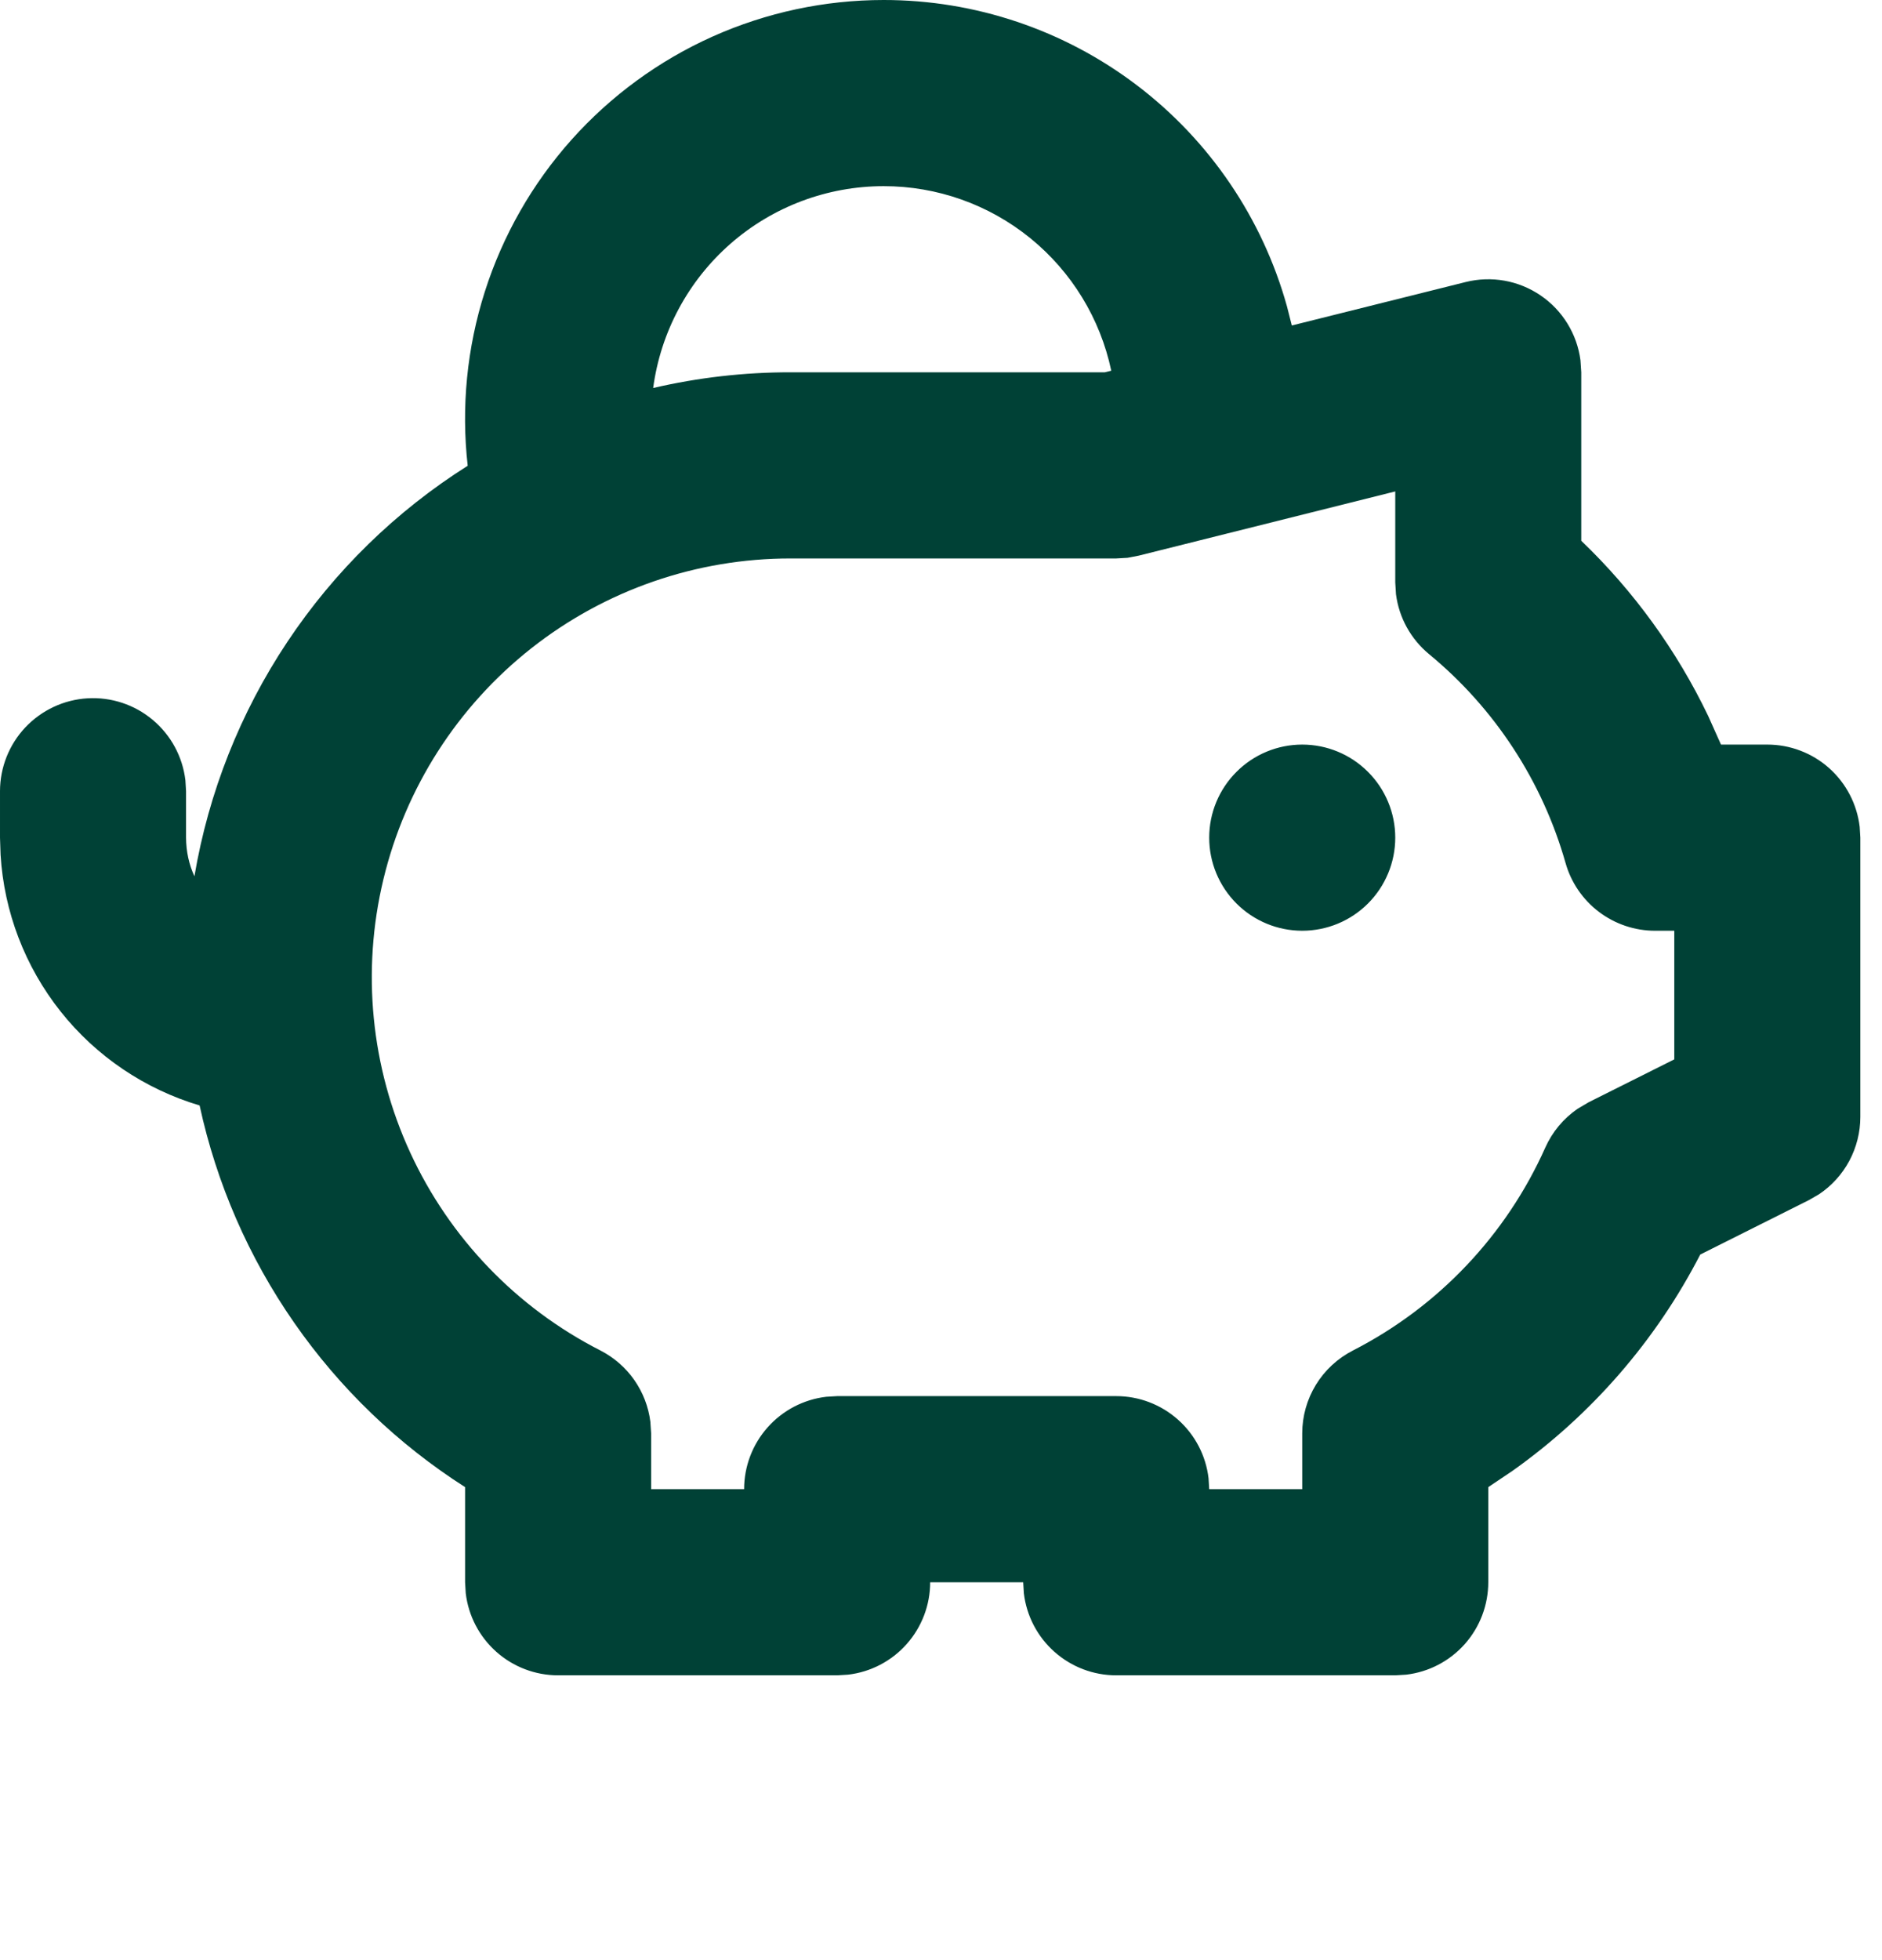 <svg width="49" height="51" viewBox="0 0 49 51" fill="none" xmlns="http://www.w3.org/2000/svg">
<path d="M23.007 3.69678e-07C25.388 -0.001 27.703 0.778 29.6 2.218C31.496 3.658 32.869 5.679 33.508 7.973L33.634 8.469L38.163 7.338C38.493 7.256 38.838 7.244 39.174 7.304C39.51 7.364 39.829 7.495 40.111 7.687C40.393 7.879 40.631 8.128 40.81 8.419C40.989 8.709 41.104 9.034 41.149 9.372L41.17 9.687V14.071C42.536 15.379 43.655 16.923 44.474 18.628L44.808 19.374H46.014C46.607 19.374 47.18 19.592 47.623 19.986C48.066 20.381 48.349 20.924 48.419 21.513L48.436 21.796V29.061C48.436 29.46 48.337 29.852 48.15 30.204C47.962 30.555 47.69 30.855 47.358 31.076L47.096 31.227L44.268 32.643C43.112 34.885 41.434 36.816 39.376 38.274L38.749 38.695V41.17C38.748 41.764 38.531 42.336 38.137 42.779C37.742 43.223 37.199 43.506 36.61 43.575L36.327 43.592H29.061C28.468 43.592 27.896 43.374 27.453 42.98C27.009 42.586 26.726 42.043 26.657 41.454L26.64 41.17H24.218C24.218 41.764 24 42.336 23.606 42.779C23.212 43.223 22.669 43.506 22.079 43.575L21.796 43.592H14.531C13.938 43.592 13.365 43.374 12.922 42.98C12.479 42.586 12.195 42.043 12.126 41.454L12.109 41.17V38.695C10.359 37.578 8.847 36.125 7.661 34.42C6.474 32.715 5.637 30.793 5.197 28.764C3.769 28.339 2.505 27.486 1.578 26.319C0.651 25.152 0.105 23.729 0.015 22.242L6.10352e-05 21.796V20.585C0.001 19.968 0.237 19.374 0.661 18.925C1.085 18.477 1.664 18.206 2.28 18.17C2.896 18.134 3.503 18.334 3.976 18.731C4.45 19.127 4.754 19.689 4.827 20.302L4.844 20.585V21.796C4.847 22.158 4.92 22.493 5.062 22.801C5.431 20.621 6.255 18.542 7.481 16.702C8.707 14.861 10.307 13.3 12.177 12.119C12.005 10.594 12.157 9.05 12.623 7.589C13.089 6.127 13.858 4.78 14.88 3.636C15.903 2.492 17.155 1.577 18.555 0.95C19.956 0.324 21.473 -0 23.007 3.69678e-07ZM36.327 12.787L29.648 14.458L29.357 14.514L29.061 14.531H20.585C18.137 14.529 15.759 15.352 13.835 16.867C11.911 18.383 10.554 20.501 9.982 22.882C9.41 25.263 9.656 27.768 10.681 29.991C11.706 32.215 13.451 34.029 15.633 35.14C15.984 35.32 16.287 35.583 16.513 35.906C16.74 36.23 16.884 36.603 16.933 36.995L16.953 37.295V38.748H19.374C19.374 38.155 19.592 37.583 19.986 37.14C20.381 36.696 20.924 36.413 21.513 36.344L21.796 36.327H29.061C29.655 36.327 30.227 36.545 30.67 36.939C31.114 37.333 31.397 37.876 31.466 38.465L31.483 38.748H33.905V37.295C33.905 36.849 34.029 36.412 34.261 36.032C34.494 35.652 34.828 35.343 35.225 35.14C37.447 34.003 39.215 32.14 40.233 29.861C40.415 29.453 40.706 29.104 41.074 28.851L41.362 28.681L43.592 27.565V24.218H43.091C42.563 24.218 42.051 24.045 41.63 23.727C41.21 23.409 40.904 22.962 40.761 22.455C40.156 20.324 38.916 18.428 37.206 17.02C36.732 16.628 36.424 16.071 36.346 15.461L36.327 15.153V12.787ZM33.905 19.374C34.547 19.374 35.163 19.629 35.617 20.084C36.072 20.538 36.327 21.154 36.327 21.796C36.327 22.438 36.072 23.054 35.617 23.509C35.163 23.963 34.547 24.218 33.905 24.218C33.263 24.218 32.647 23.963 32.193 23.509C31.738 23.054 31.483 22.438 31.483 21.796C31.483 21.154 31.738 20.538 32.193 20.084C32.647 19.629 33.263 19.374 33.905 19.374ZM23.007 4.844C21.54 4.844 20.123 5.376 19.019 6.342C17.916 7.308 17.2 8.642 17.006 10.096C18.179 9.823 19.38 9.686 20.585 9.687H28.764L28.933 9.646C28.646 8.287 27.9 7.069 26.821 6.194C25.742 5.32 24.396 4.843 23.007 4.844Z" fill="#004136"/>
</svg>
